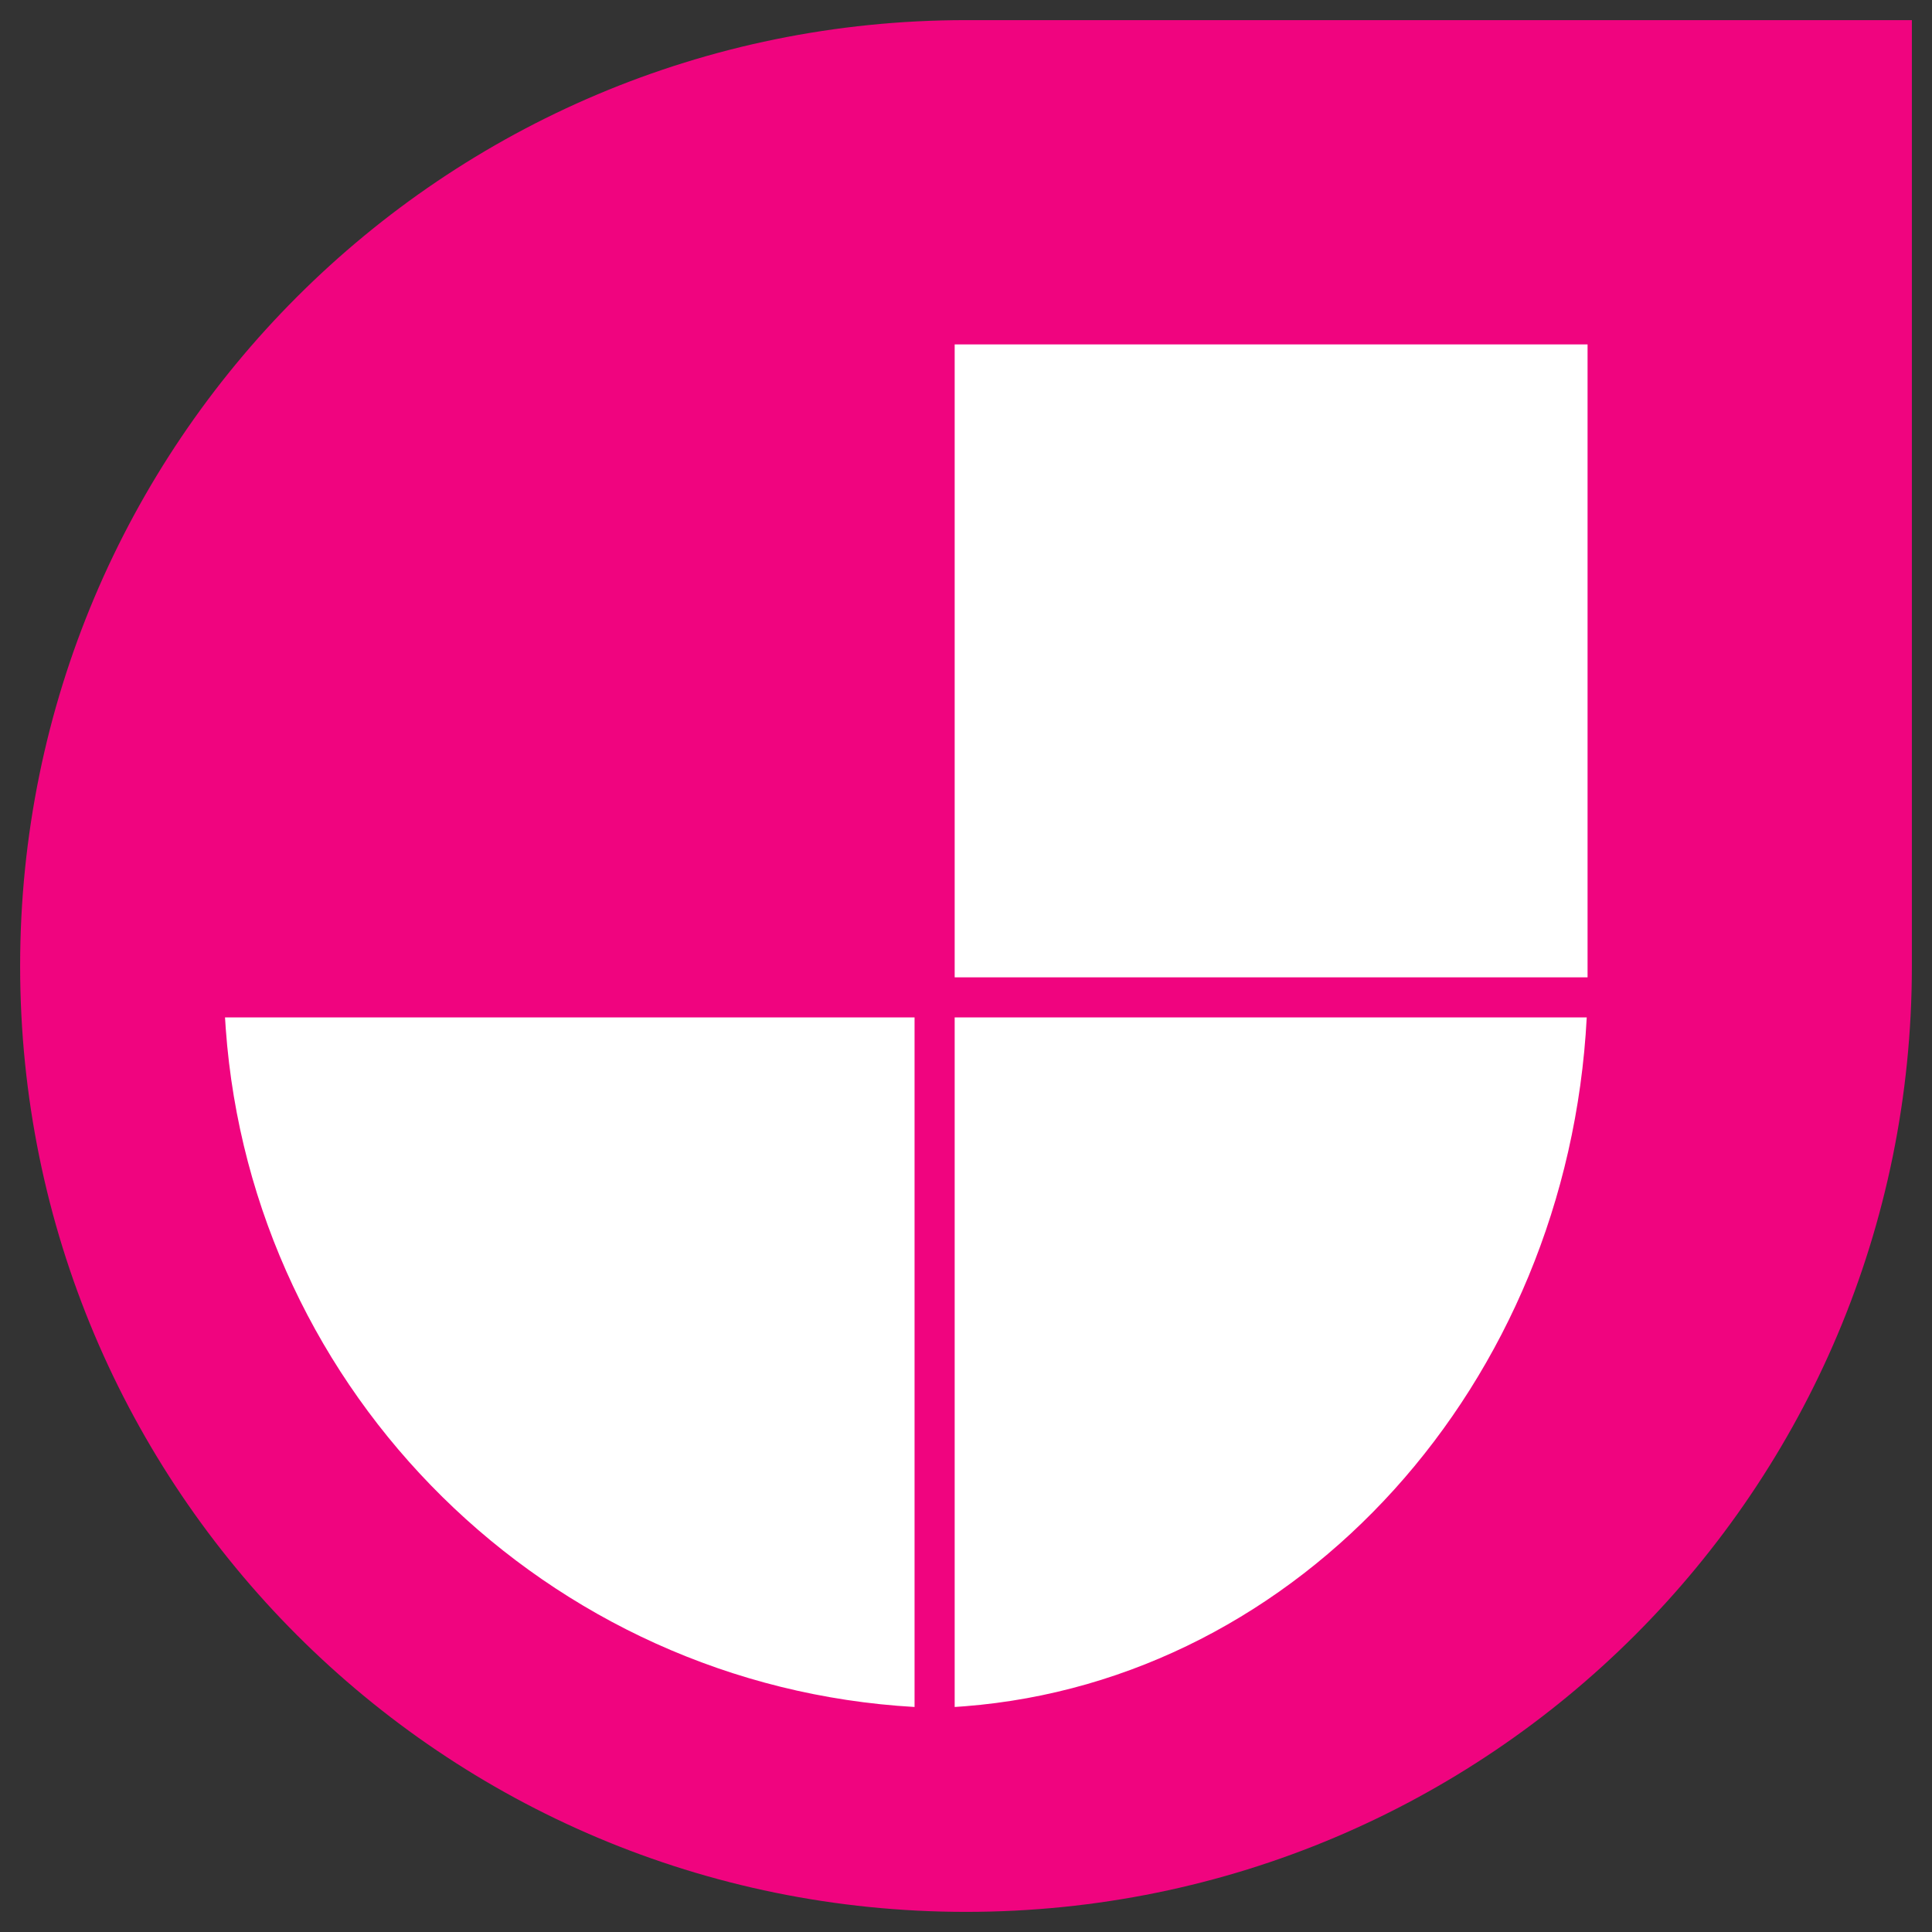 <svg xmlns="http://www.w3.org/2000/svg" fill="none" viewBox="0 0 96 96" id="Jamstack-Icon--Streamline-Svg-Logos.svg"><rect x="0" y="0" width="96" height="96" fill="#333333" stroke="none"/><desc>Jamstack Icon Streamline Icon: https://streamlinehq.com</desc><path fill="#F0047F" d="M48 1C22.011 1 1 22.011 1 48c0 25.989 21.011 47 47 47 25.989 0 47 -21.011 47 -47V1H48Z" stroke-width="1"></path><path fill="#ffffff" d="M45.444 50.556v34.263C27.208 83.777 12.53 69.27 11.217 51.107l-0.036 -0.551h34.263Zm33.4 0c-0.955 18.236 -14.253 32.915 -30.902 34.227l-0.505 0.036v-34.263h31.407Zm0.041 -33.441v31.449H47.437V17.114h31.449Z" stroke-width="1"></path></svg>